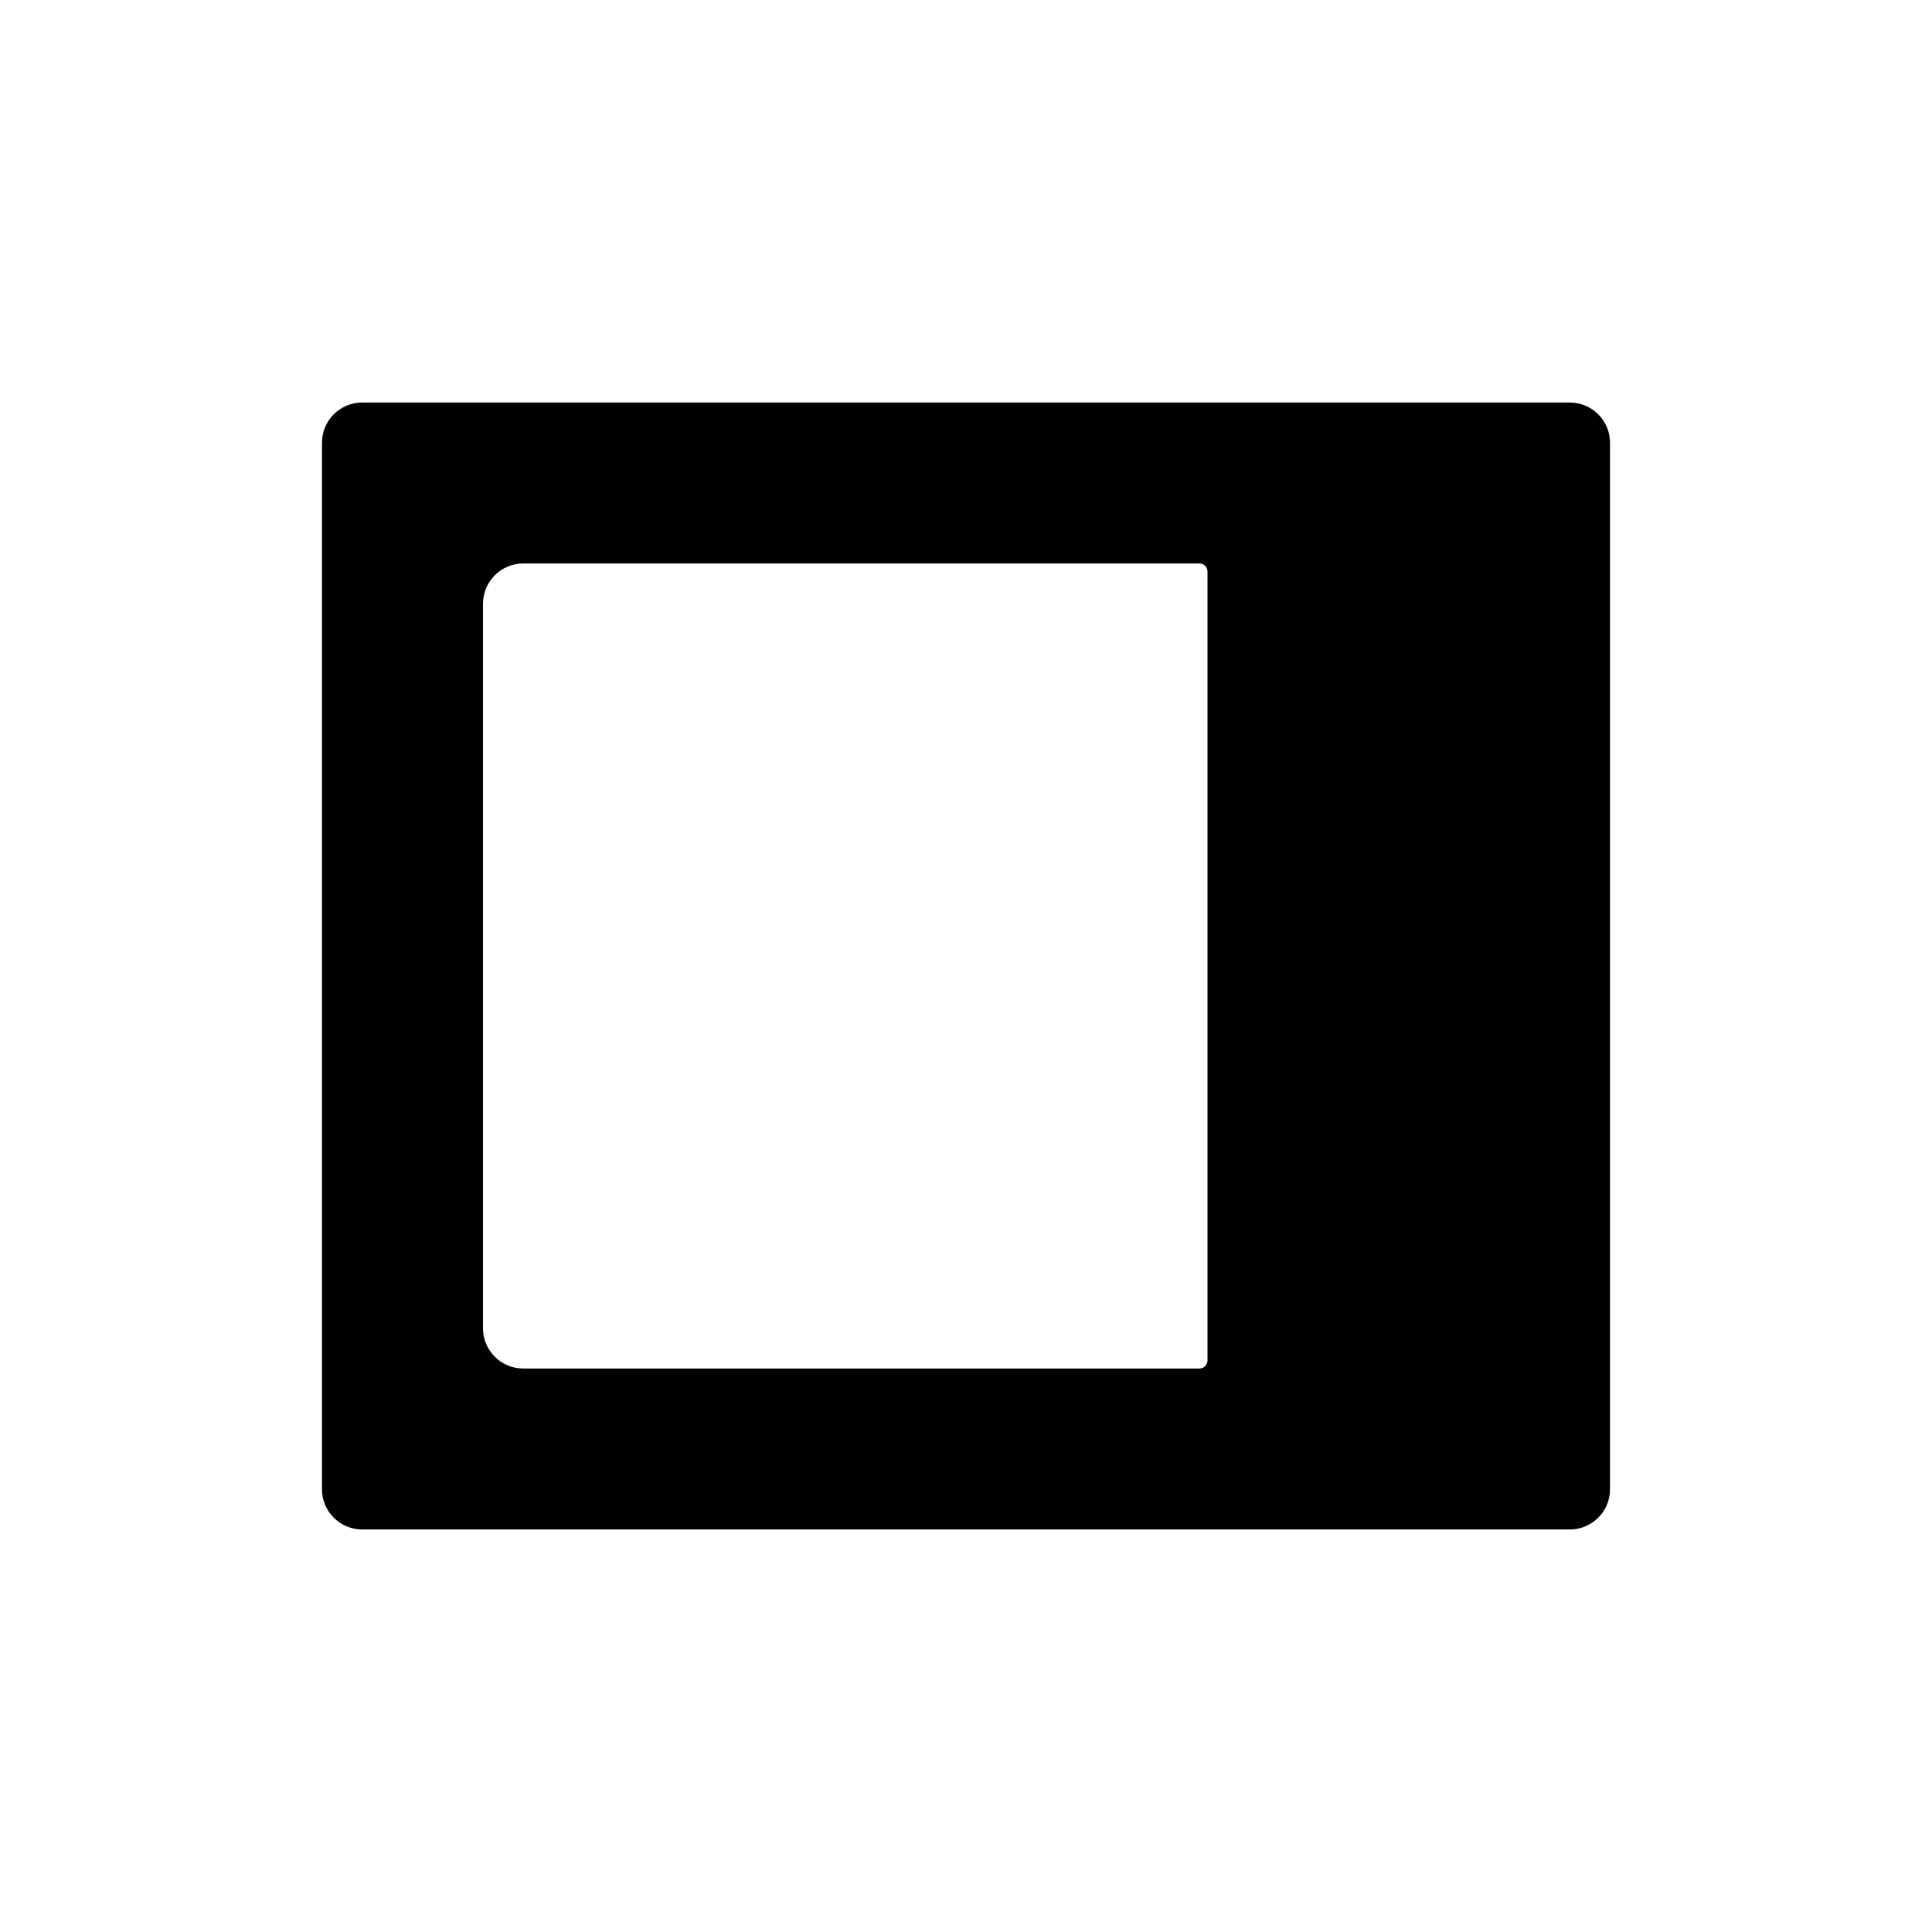<svg width="32" height="32" viewBox="0 0 32 32" fill="none" xmlns="http://www.w3.org/2000/svg">
<path fill-rule="evenodd" clip-rule="evenodd" d="M5.333 7.333C5.333 6.965 5.632 6.667 6 6.667H26C26.368 6.667 26.667 6.965 26.667 7.333V24.667C26.667 25.035 26.368 25.333 26 25.333H6C5.632 25.333 5.333 25.035 5.333 24.667V7.333ZM8 10C8 9.632 8.298 9.333 8.667 9.333H19.867C19.94 9.333 20 9.393 20 9.467V22.533C20 22.607 19.94 22.667 19.867 22.667H8.667C8.298 22.667 8 22.368 8 22V10Z" fill="currentColor"/>
</svg>

